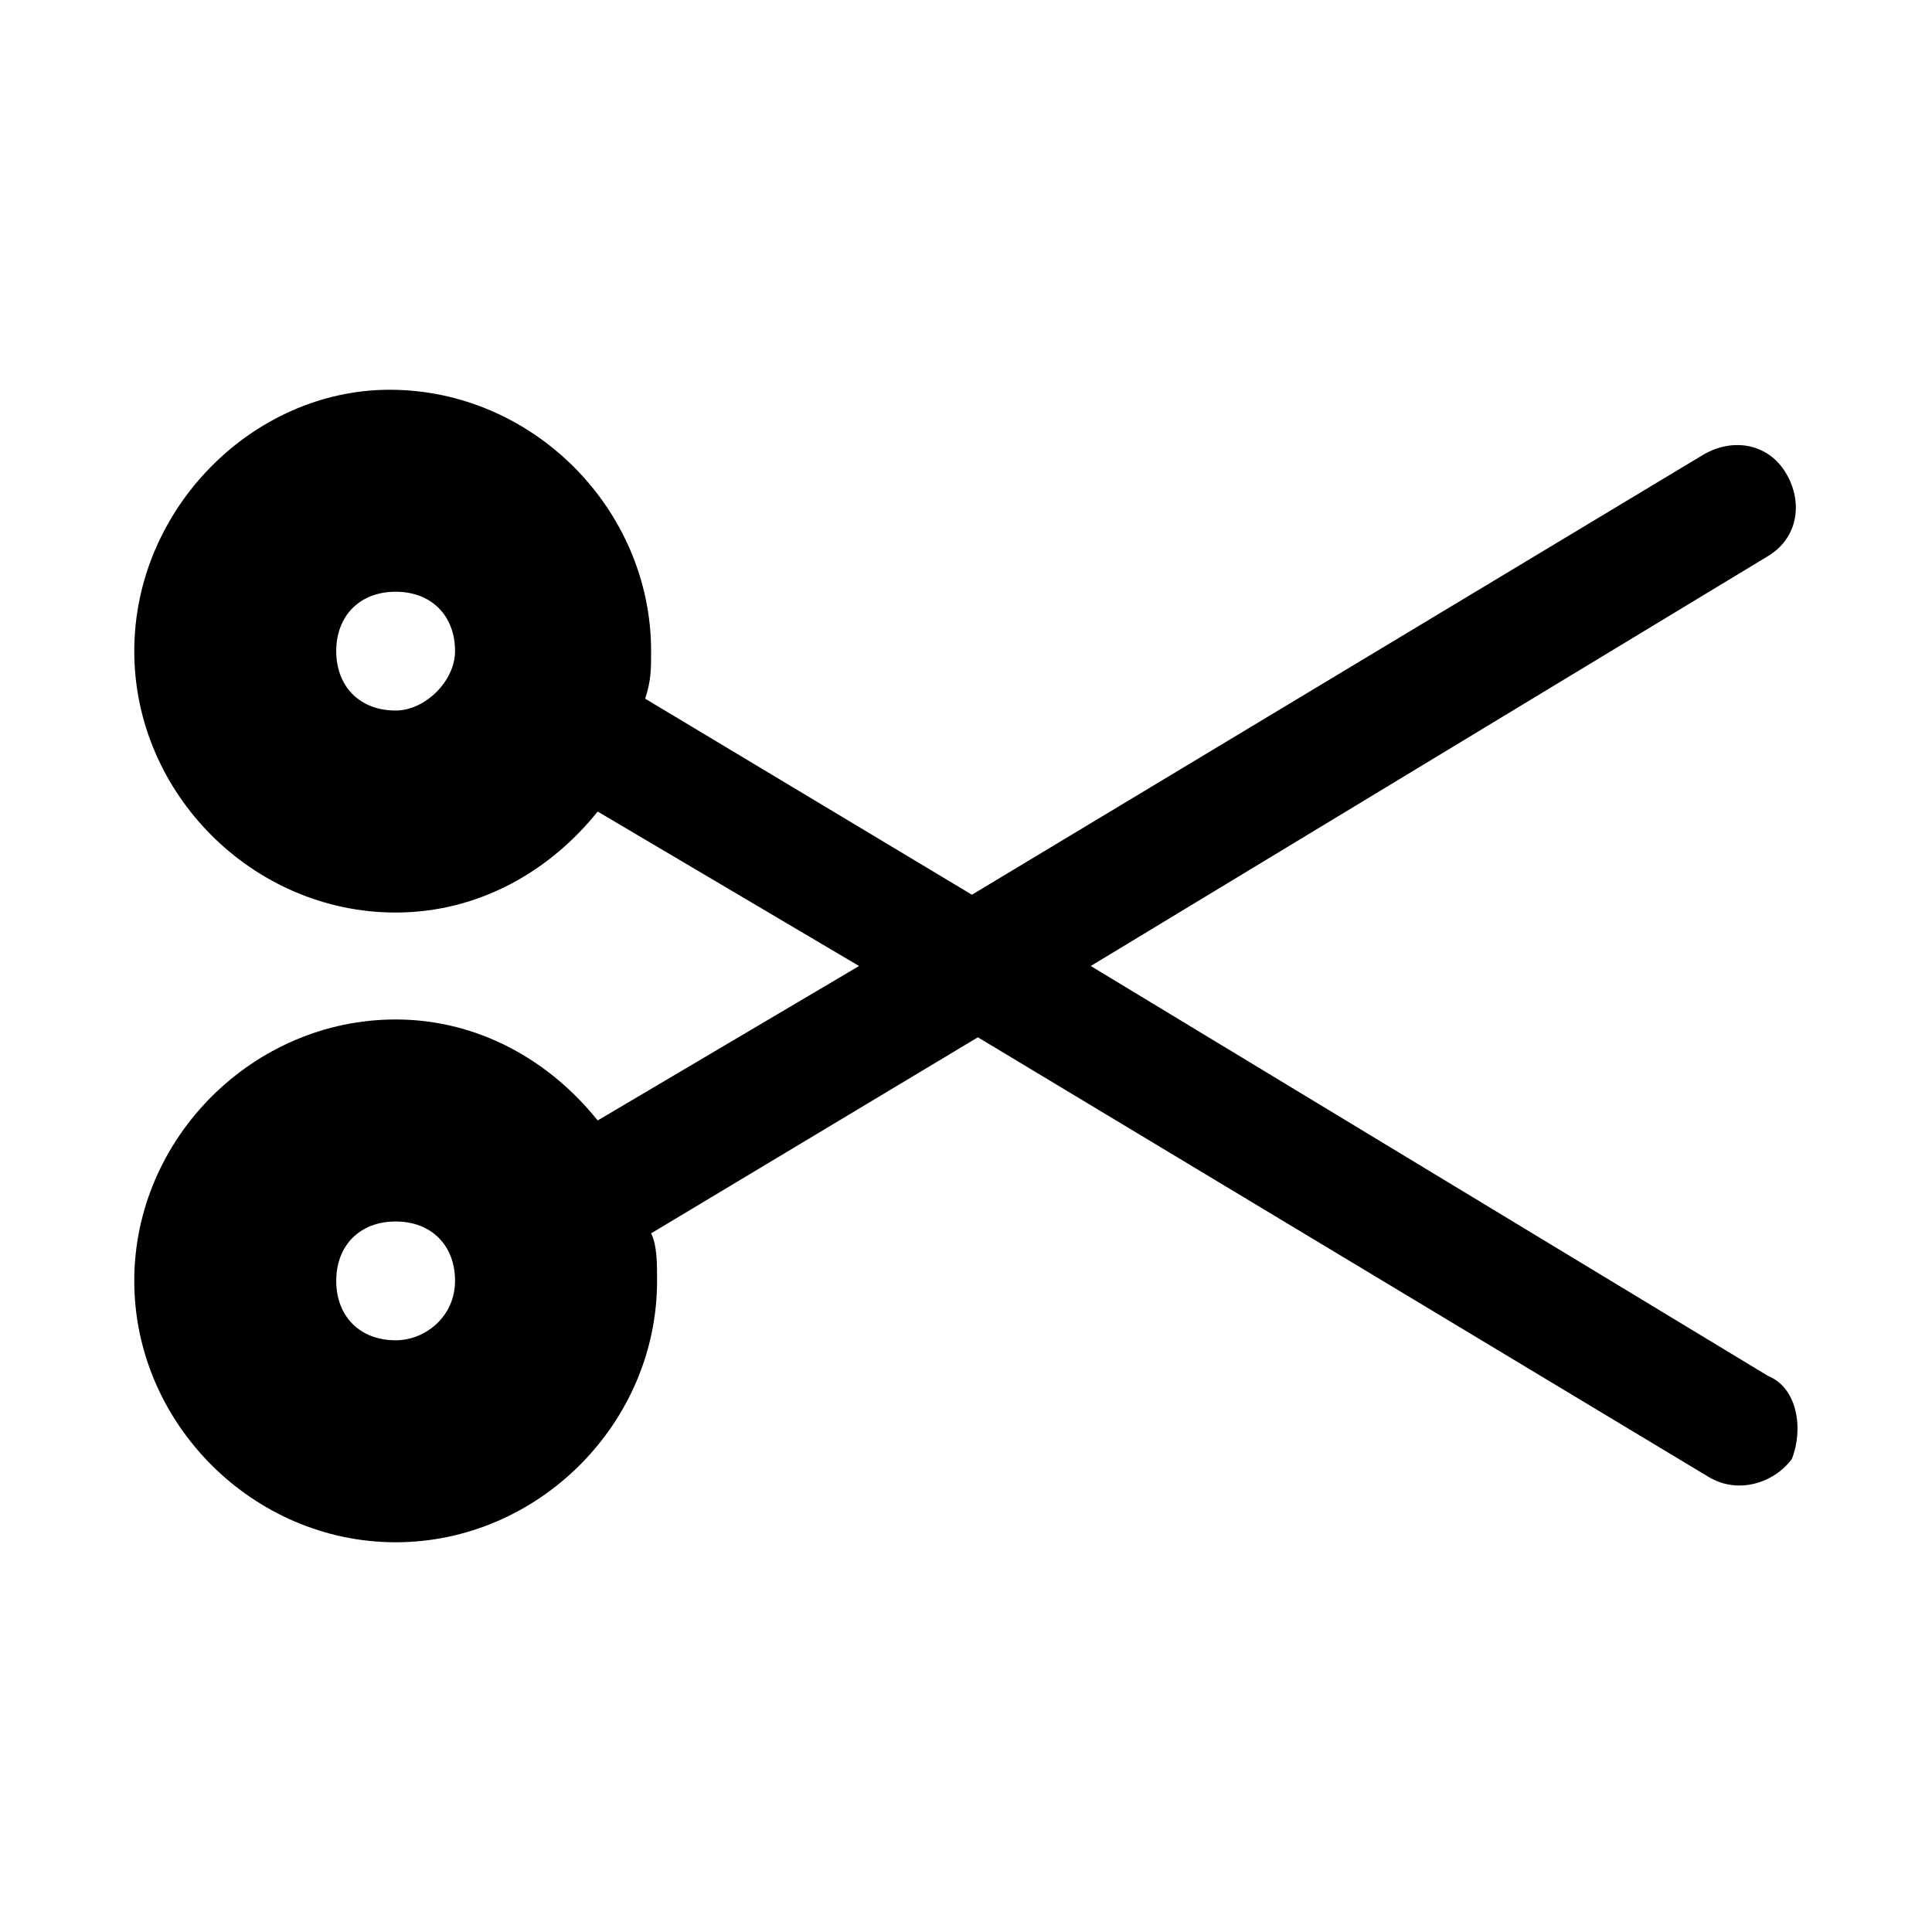 <?xml version="1.0" encoding="UTF-8"?>
<!-- Uploaded to: SVG Repo, www.svgrepo.com, Generator: SVG Repo Mixer Tools -->
<svg fill="#000000" width="800px" height="800px" version="1.1" viewBox="144 144 512 512" xmlns="http://www.w3.org/2000/svg">
 <path d="m612.54 508.63-179.48-108.63 179.48-108.63c7.871-4.723 9.445-14.168 4.723-22.043-4.723-7.871-14.168-9.445-22.043-4.723l-193.65 116.51-86.594-51.957c1.574-4.723 1.574-7.871 1.574-12.594 0-37.785-31.488-69.273-69.273-69.273-36.207-0.004-67.695 31.484-67.695 69.27 0 37.785 31.488 69.273 69.273 69.273 22.043 0 40.934-11.02 53.531-26.766l69.273 40.934-69.273 40.934c-12.594-15.742-31.488-26.766-53.531-26.766-37.785 0-69.273 31.488-69.273 69.273s31.488 69.273 69.273 69.273c37.785 0 69.273-31.488 69.273-69.273 0-4.723 0-9.445-1.574-12.594l86.594-51.957 193.65 116.51c7.871 4.723 17.32 1.574 22.043-4.723 3.144-7.871 1.57-18.891-6.301-22.039zm-363.69-176.33c-9.445 0-15.742-6.297-15.742-15.742 0-9.445 6.297-15.742 15.742-15.742 9.445 0 15.742 6.297 15.742 15.742 0.004 7.867-7.871 15.742-15.742 15.742zm0 166.89c-9.445 0-15.742-6.297-15.742-15.742 0-9.445 6.297-15.742 15.742-15.742 9.445 0 15.742 6.297 15.742 15.742 0.004 9.441-7.871 15.742-15.742 15.742z"/>
</svg>